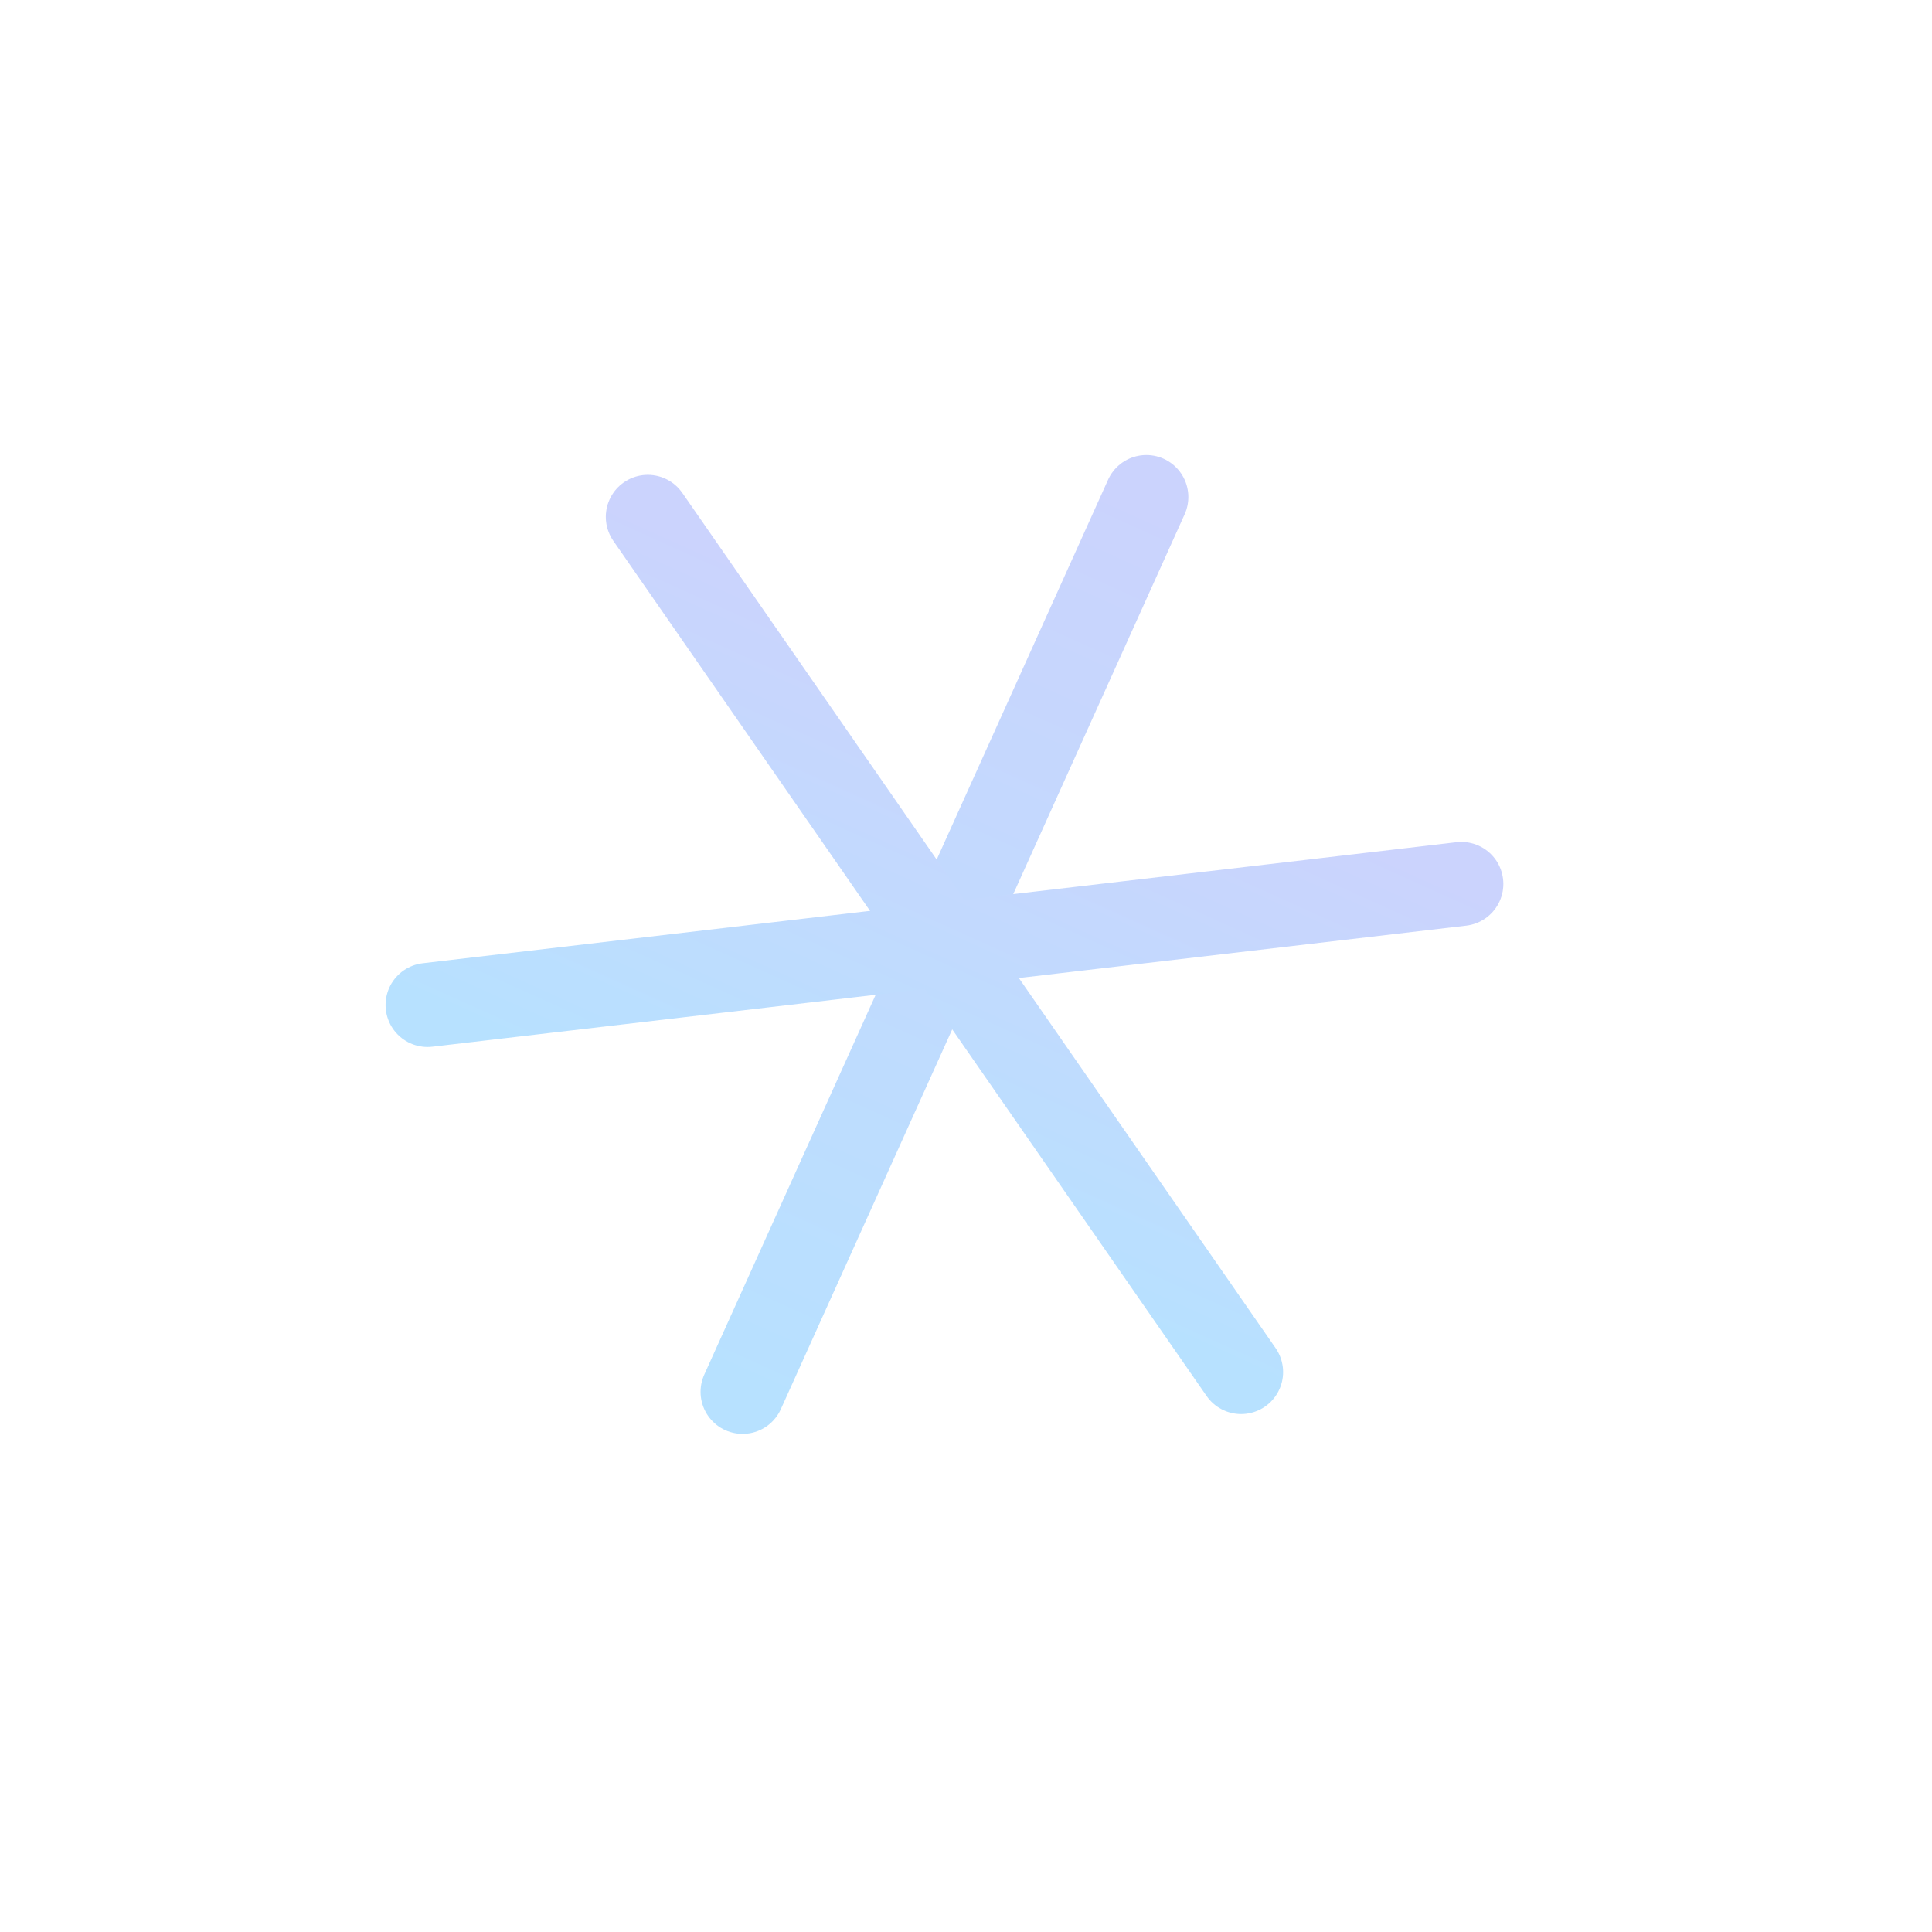 <svg width="23" height="23" viewBox="0 0 23 23" fill="none" xmlns="http://www.w3.org/2000/svg">
<g opacity="0.3">
<g clip-path="url(#clip0_265_71265)">
<path d="M13.647 5.917L8.84 16.57" stroke="url(#paint0_linear_265_71265)" stroke-linecap="round"/>
<path d="M7.712 6.153L14.775 16.334" stroke="url(#paint1_linear_265_71265)" stroke-linecap="round"/>
<path d="M5.09 11.964L17.397 10.523" stroke="url(#paint2_linear_265_71265)" stroke-linecap="round"/>
</g>
</g>
<defs>
<linearGradient id="paint0_linear_265_71265" x1="14.103" y1="6.123" x2="9.296" y2="16.776" gradientUnits="userSpaceOnUse">
<stop stop-color="#506CF7"/>
<stop offset="1" stop-color="#0E9AFF"/>
</linearGradient>
<linearGradient id="paint1_linear_265_71265" x1="12.555" y1="8.338" x2="9.933" y2="14.149" gradientUnits="userSpaceOnUse">
<stop stop-color="#506CF7"/>
<stop offset="1" stop-color="#0E9AFF"/>
</linearGradient>
<linearGradient id="paint2_linear_265_71265" x1="12.555" y1="8.338" x2="9.933" y2="14.149" gradientUnits="userSpaceOnUse">
<stop stop-color="#506CF7"/>
<stop offset="1" stop-color="#0E9AFF"/>
</linearGradient>
<clipPath id="clip0_265_71265">
<rect x="6.992" width="17" height="17" transform="rotate(24.285 6.992 0)" fill="white"/>
</clipPath>
</defs>
</svg>

